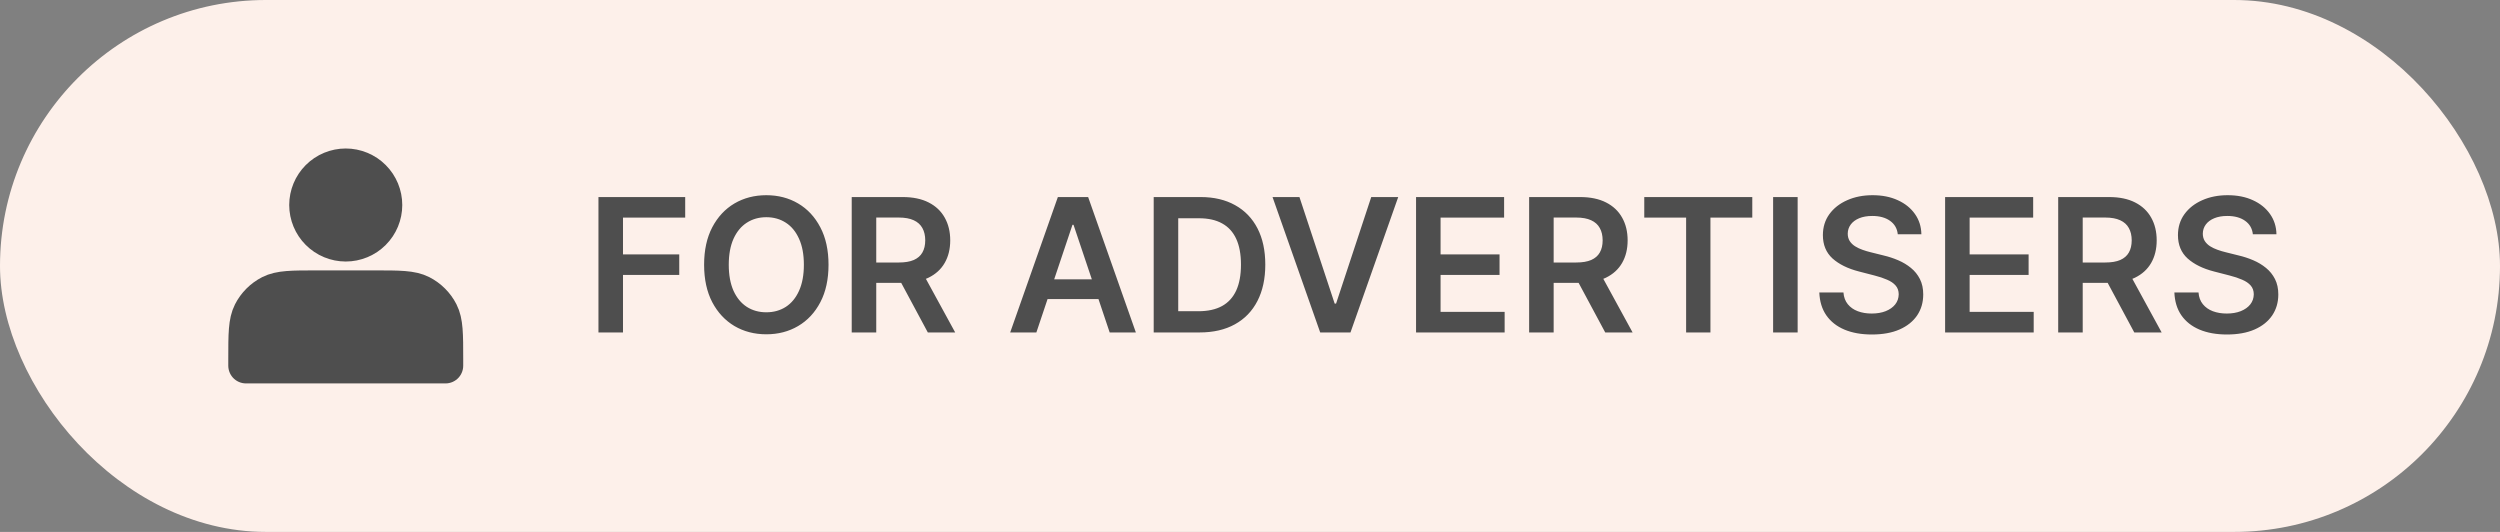 <svg width="188" height="40" viewBox="0 0 188 40" fill="none" xmlns="http://www.w3.org/2000/svg">
<rect x="0" y="0" width="188" height="40" fill="#808080" stroke="none"/>
<rect width="188" height="40" rx="20" fill="#FDF0EA"/>
<path d="M26 18.333C26.383 18.333 26.762 18.258 27.116 18.111C27.47 17.965 27.792 17.75 28.062 17.479C28.333 17.208 28.548 16.887 28.695 16.533C28.841 16.179 28.917 15.8 28.917 15.417C28.917 15.034 28.841 14.654 28.695 14.3C28.548 13.947 28.333 13.625 28.062 13.354C27.792 13.083 27.47 12.869 27.116 12.722C26.762 12.575 26.383 12.5 26 12.5C25.227 12.5 24.485 12.807 23.938 13.354C23.391 13.901 23.083 14.643 23.083 15.417C23.083 16.19 23.391 16.932 23.938 17.479C24.485 18.026 25.227 18.333 26 18.333ZM18.5 27V27.5H33.5V27C33.5 25.133 33.5 24.2 33.137 23.487C32.817 22.86 32.307 22.35 31.68 22.03C30.967 21.667 30.033 21.667 28.167 21.667H23.833C21.967 21.667 21.033 21.667 20.32 22.03C19.693 22.35 19.183 22.86 18.863 23.487C18.5 24.2 18.5 25.133 18.5 27Z" fill="#4E4E4E" stroke="#4E4E4E" stroke-width="2.667" stroke-linecap="round" stroke-linejoin="round"/>
<path d="M45.004 25V14.818H51.527V16.364H46.849V19.129H51.08V20.675H46.849V25H45.004ZM62.305 19.909C62.305 21.006 62.1 21.946 61.689 22.728C61.281 23.507 60.724 24.104 60.019 24.518C59.316 24.932 58.519 25.139 57.627 25.139C56.736 25.139 55.937 24.932 55.231 24.518C54.528 24.1 53.971 23.502 53.56 22.723C53.153 21.941 52.949 21.003 52.949 19.909C52.949 18.812 53.153 17.874 53.56 17.095C53.971 16.313 54.528 15.715 55.231 15.3C55.937 14.886 56.736 14.679 57.627 14.679C58.519 14.679 59.316 14.886 60.019 15.3C60.724 15.715 61.281 16.313 61.689 17.095C62.1 17.874 62.305 18.812 62.305 19.909ZM60.451 19.909C60.451 19.137 60.33 18.486 60.088 17.955C59.849 17.422 59.518 17.019 59.094 16.747C58.669 16.472 58.181 16.334 57.627 16.334C57.074 16.334 56.585 16.472 56.16 16.747C55.736 17.019 55.403 17.422 55.161 17.955C54.923 18.486 54.803 19.137 54.803 19.909C54.803 20.681 54.923 21.334 55.161 21.868C55.403 22.398 55.736 22.801 56.16 23.076C56.585 23.348 57.074 23.484 57.627 23.484C58.181 23.484 58.669 23.348 59.094 23.076C59.518 22.801 59.849 22.398 60.088 21.868C60.33 21.334 60.451 20.681 60.451 19.909ZM64.049 25V14.818H67.867C68.65 14.818 69.306 14.954 69.836 15.226C70.37 15.498 70.772 15.879 71.044 16.369C71.319 16.857 71.457 17.425 71.457 18.075C71.457 18.727 71.318 19.294 71.039 19.775C70.764 20.252 70.358 20.622 69.821 20.884C69.284 21.142 68.625 21.271 67.843 21.271H65.123V19.74H67.594C68.051 19.74 68.426 19.677 68.718 19.551C69.009 19.422 69.225 19.235 69.364 18.989C69.506 18.741 69.578 18.436 69.578 18.075C69.578 17.713 69.506 17.405 69.364 17.15C69.221 16.891 69.004 16.696 68.713 16.563C68.421 16.427 68.045 16.359 67.584 16.359H65.894V25H64.049ZM69.309 20.386L71.83 25H69.772L67.296 20.386H69.309ZM77.935 25H75.966L79.551 14.818H81.828L85.417 25H83.448L80.729 16.906H80.649L77.935 25ZM77.999 21.008H83.369V22.489H77.999V21.008ZM90.209 25H86.758V14.818H90.278C91.289 14.818 92.157 15.022 92.883 15.43C93.612 15.834 94.172 16.416 94.564 17.175C94.955 17.934 95.15 18.842 95.15 19.899C95.15 20.96 94.953 21.871 94.559 22.634C94.168 23.396 93.602 23.981 92.863 24.389C92.127 24.796 91.243 25 90.209 25ZM88.603 23.404H90.119C90.828 23.404 91.42 23.275 91.894 23.016C92.368 22.755 92.724 22.365 92.963 21.848C93.201 21.328 93.321 20.678 93.321 19.899C93.321 19.12 93.201 18.474 92.963 17.96C92.724 17.443 92.371 17.057 91.904 16.802C91.44 16.543 90.863 16.414 90.174 16.414H88.603V23.404ZM97.718 14.818L100.368 22.832H100.472L103.117 14.818H105.146L101.556 25H99.279L95.695 14.818H97.718ZM106.487 25V14.818H113.109V16.364H108.331V19.129H112.766V20.675H108.331V23.454H113.149V25H106.487ZM114.991 25V14.818H118.809C119.591 14.818 120.247 14.954 120.778 15.226C121.311 15.498 121.714 15.879 121.986 16.369C122.261 16.857 122.398 17.425 122.398 18.075C122.398 18.727 122.259 19.294 121.981 19.775C121.706 20.252 121.3 20.622 120.763 20.884C120.226 21.142 119.566 21.271 118.784 21.271H116.064V19.74H118.535C118.993 19.74 119.367 19.677 119.659 19.551C119.951 19.422 120.166 19.235 120.305 18.989C120.448 18.741 120.519 18.436 120.519 18.075C120.519 17.713 120.448 17.405 120.305 17.15C120.163 16.891 119.946 16.696 119.654 16.563C119.362 16.427 118.986 16.359 118.525 16.359H116.835V25H114.991ZM120.251 20.386L122.771 25H120.713L118.237 20.386H120.251ZM123.649 16.364V14.818H131.772V16.364H128.625V25H126.796V16.364H123.649ZM135.183 14.818V25H133.338V14.818H135.183ZM142.713 17.617C142.667 17.183 142.471 16.845 142.127 16.603C141.785 16.361 141.341 16.24 140.794 16.24C140.41 16.24 140.08 16.298 139.805 16.414C139.53 16.53 139.319 16.688 139.174 16.886C139.028 17.085 138.953 17.312 138.95 17.567C138.95 17.78 138.998 17.963 139.094 18.119C139.194 18.275 139.328 18.408 139.497 18.517C139.666 18.623 139.853 18.713 140.059 18.785C140.264 18.858 140.471 18.92 140.68 18.97L141.635 19.208C142.019 19.298 142.389 19.419 142.743 19.571C143.101 19.724 143.421 19.916 143.703 20.148C143.988 20.38 144.213 20.66 144.379 20.988C144.545 21.316 144.627 21.701 144.627 22.141C144.627 22.738 144.475 23.263 144.17 23.717C143.865 24.168 143.424 24.521 142.848 24.776C142.274 25.028 141.58 25.154 140.765 25.154C139.972 25.154 139.285 25.032 138.701 24.786C138.121 24.541 137.667 24.183 137.339 23.712C137.014 23.242 136.839 22.668 136.812 21.992H138.627C138.653 22.347 138.763 22.642 138.955 22.877C139.147 23.113 139.397 23.288 139.706 23.404C140.017 23.52 140.365 23.578 140.75 23.578C141.151 23.578 141.502 23.518 141.804 23.399C142.109 23.276 142.347 23.108 142.52 22.892C142.692 22.673 142.78 22.418 142.783 22.126C142.78 21.861 142.702 21.642 142.549 21.47C142.397 21.294 142.183 21.149 141.908 21.033C141.636 20.913 141.318 20.807 140.953 20.715L139.795 20.416C138.957 20.201 138.294 19.874 137.806 19.437C137.323 18.996 137.081 18.411 137.081 17.682C137.081 17.082 137.243 16.557 137.568 16.106C137.896 15.655 138.342 15.305 138.905 15.057C139.469 14.805 140.107 14.679 140.819 14.679C141.542 14.679 142.175 14.805 142.718 15.057C143.265 15.305 143.694 15.652 144.006 16.096C144.318 16.537 144.478 17.044 144.488 17.617H142.713ZM146.272 25V14.818H152.894V16.364H148.116V19.129H152.551V20.675H148.116V23.454H152.934V25H146.272ZM154.776 25V14.818H158.594C159.376 14.818 160.032 14.954 160.563 15.226C161.096 15.498 161.499 15.879 161.771 16.369C162.046 16.857 162.183 17.425 162.183 18.075C162.183 18.727 162.044 19.294 161.766 19.775C161.491 20.252 161.085 20.622 160.548 20.884C160.011 21.142 159.351 21.271 158.569 21.271H155.85V19.74H158.32C158.778 19.74 159.152 19.677 159.444 19.551C159.736 19.422 159.951 19.235 160.09 18.989C160.233 18.741 160.304 18.436 160.304 18.075C160.304 17.713 160.233 17.405 160.09 17.15C159.948 16.891 159.731 16.696 159.439 16.563C159.147 16.427 158.771 16.359 158.311 16.359H156.62V25H154.776ZM160.036 20.386L162.556 25H160.498L158.022 20.386H160.036ZM169.415 17.617C169.368 17.183 169.173 16.845 168.828 16.603C168.487 16.361 168.042 16.24 167.496 16.24C167.111 16.24 166.781 16.298 166.506 16.414C166.231 16.53 166.021 16.688 165.875 16.886C165.729 17.085 165.654 17.312 165.651 17.567C165.651 17.78 165.699 17.963 165.795 18.119C165.895 18.275 166.029 18.408 166.198 18.517C166.367 18.623 166.554 18.713 166.76 18.785C166.965 18.858 167.172 18.92 167.381 18.97L168.336 19.208C168.72 19.298 169.09 19.419 169.444 19.571C169.802 19.724 170.122 19.916 170.404 20.148C170.689 20.38 170.914 20.66 171.08 20.988C171.246 21.316 171.329 21.701 171.329 22.141C171.329 22.738 171.176 23.263 170.871 23.717C170.566 24.168 170.126 24.521 169.549 24.776C168.975 25.028 168.281 25.154 167.466 25.154C166.674 25.154 165.986 25.032 165.403 24.786C164.823 24.541 164.368 24.183 164.04 23.712C163.715 23.242 163.54 22.668 163.513 21.992H165.328C165.354 22.347 165.464 22.642 165.656 22.877C165.848 23.113 166.099 23.288 166.407 23.404C166.718 23.52 167.066 23.578 167.451 23.578C167.852 23.578 168.203 23.518 168.505 23.399C168.81 23.276 169.048 23.108 169.221 22.892C169.393 22.673 169.481 22.418 169.484 22.126C169.481 21.861 169.403 21.642 169.251 21.47C169.098 21.294 168.884 21.149 168.609 21.033C168.337 20.913 168.019 20.807 167.655 20.715L166.496 20.416C165.658 20.201 164.995 19.874 164.508 19.437C164.024 18.996 163.782 18.411 163.782 17.682C163.782 17.082 163.944 16.557 164.269 16.106C164.597 15.655 165.043 15.305 165.606 15.057C166.17 14.805 166.808 14.679 167.52 14.679C168.243 14.679 168.876 14.805 169.42 15.057C169.966 15.305 170.396 15.652 170.707 16.096C171.019 16.537 171.18 17.044 171.189 17.617H169.415Z" fill="#4E4E4E"/>
</svg>
